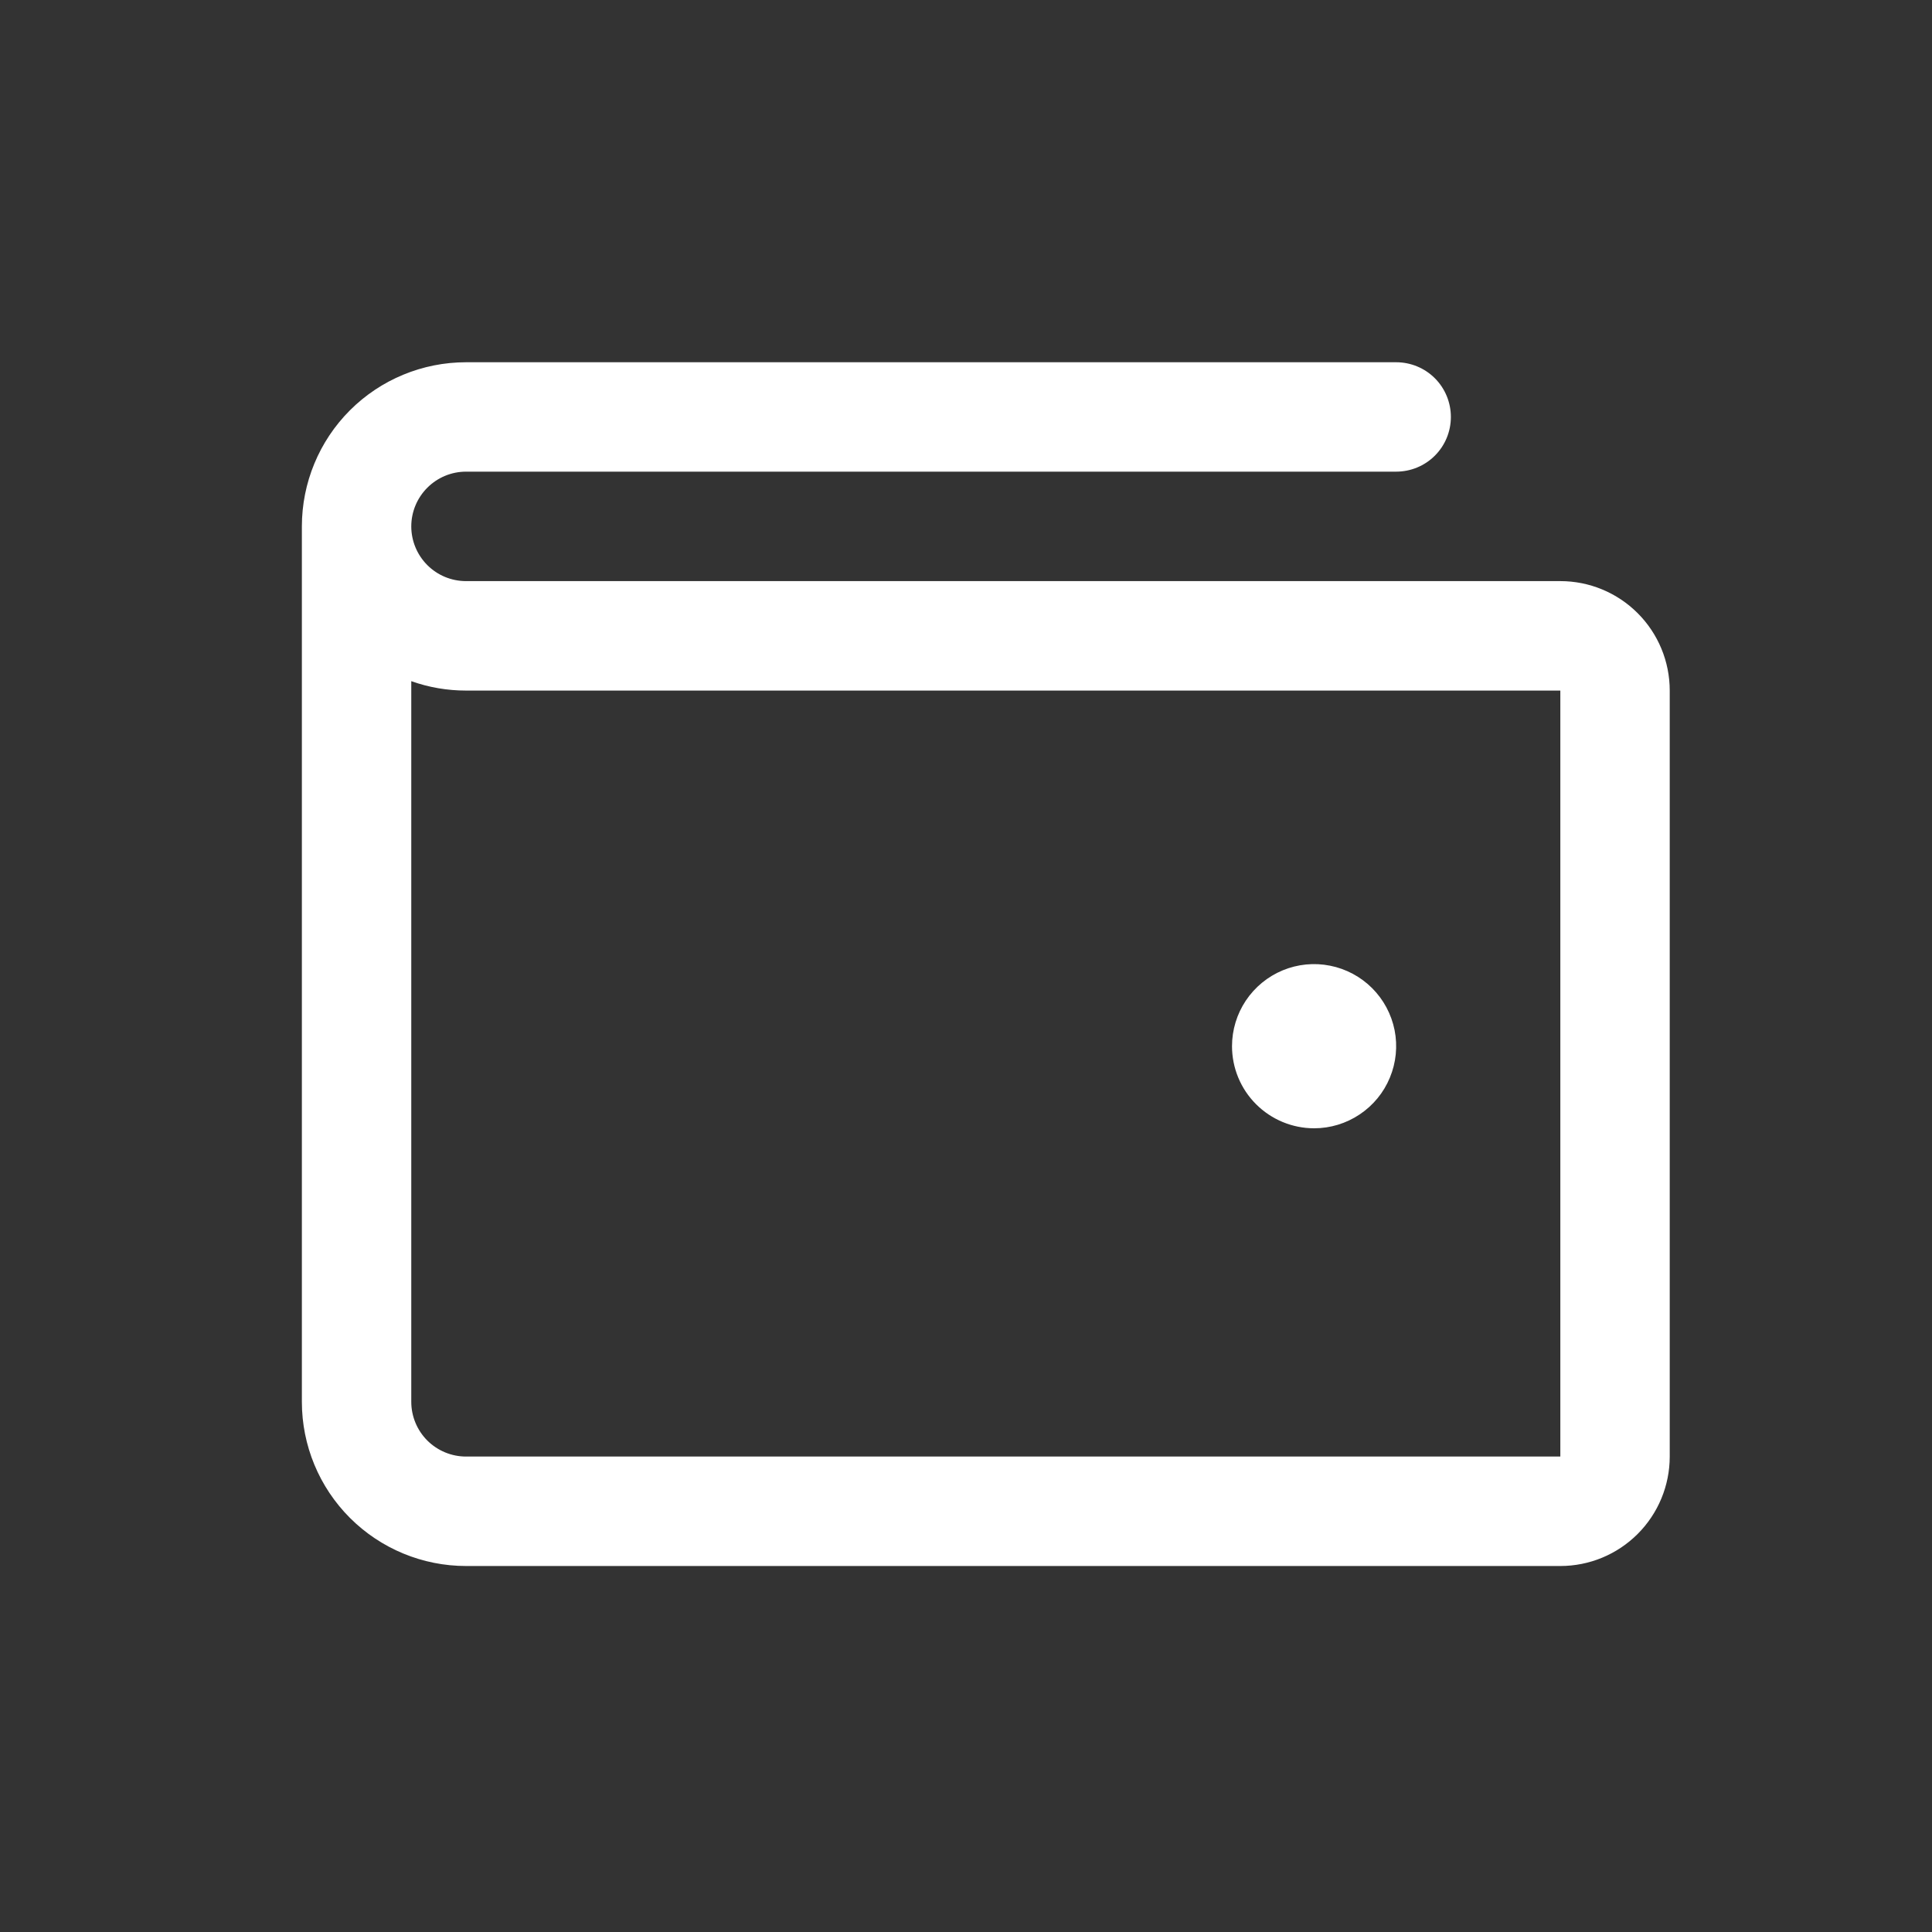 <svg width="32" height="32" viewBox="0 0 32 32" fill="none" xmlns="http://www.w3.org/2000/svg">
<rect x="0" y="0" width="32" height="32" fill="#333333" stroke="none"/>
<g clip-path="url(#clip0_2322_33863)">
<path d="M25.844 9.625H7.719C7.478 9.625 7.248 9.53 7.078 9.36C6.908 9.19 6.812 8.959 6.812 8.719C6.812 8.478 6.908 8.248 7.078 8.078C7.248 7.908 7.478 7.812 7.719 7.812H23.125C23.365 7.812 23.596 7.717 23.766 7.547C23.936 7.377 24.031 7.147 24.031 6.906C24.031 6.666 23.936 6.435 23.766 6.265C23.596 6.095 23.365 6 23.125 6H7.719C6.998 6 6.306 6.286 5.796 6.796C5.286 7.306 5 7.998 5 8.719V23.219C5 23.94 5.286 24.631 5.796 25.141C6.306 25.651 6.998 25.938 7.719 25.938H25.844C26.325 25.938 26.785 25.747 27.125 25.407C27.465 25.067 27.656 24.606 27.656 24.125V11.438C27.656 10.957 27.465 10.496 27.125 10.156C26.785 9.816 26.325 9.625 25.844 9.625ZM25.844 24.125H7.719C7.478 24.125 7.248 24.029 7.078 23.86C6.908 23.69 6.812 23.459 6.812 23.219V11.282C7.103 11.386 7.41 11.438 7.719 11.438H25.844V24.125ZM20.406 17.328C20.406 17.059 20.486 16.796 20.635 16.573C20.785 16.349 20.997 16.175 21.245 16.072C21.494 15.969 21.767 15.942 22.031 15.995C22.294 16.047 22.537 16.177 22.727 16.367C22.917 16.557 23.046 16.799 23.099 17.063C23.151 17.327 23.124 17.6 23.021 17.848C22.919 18.097 22.744 18.309 22.521 18.458C22.297 18.608 22.035 18.688 21.766 18.688C21.405 18.688 21.059 18.544 20.804 18.289C20.549 18.034 20.406 17.689 20.406 17.328Z" fill="white"/>
</g>
<defs>
<clipPath id="clip0_2322_33863">
<rect width="32" height="32" fill="white"/>
</clipPath>
</defs>
</svg>
